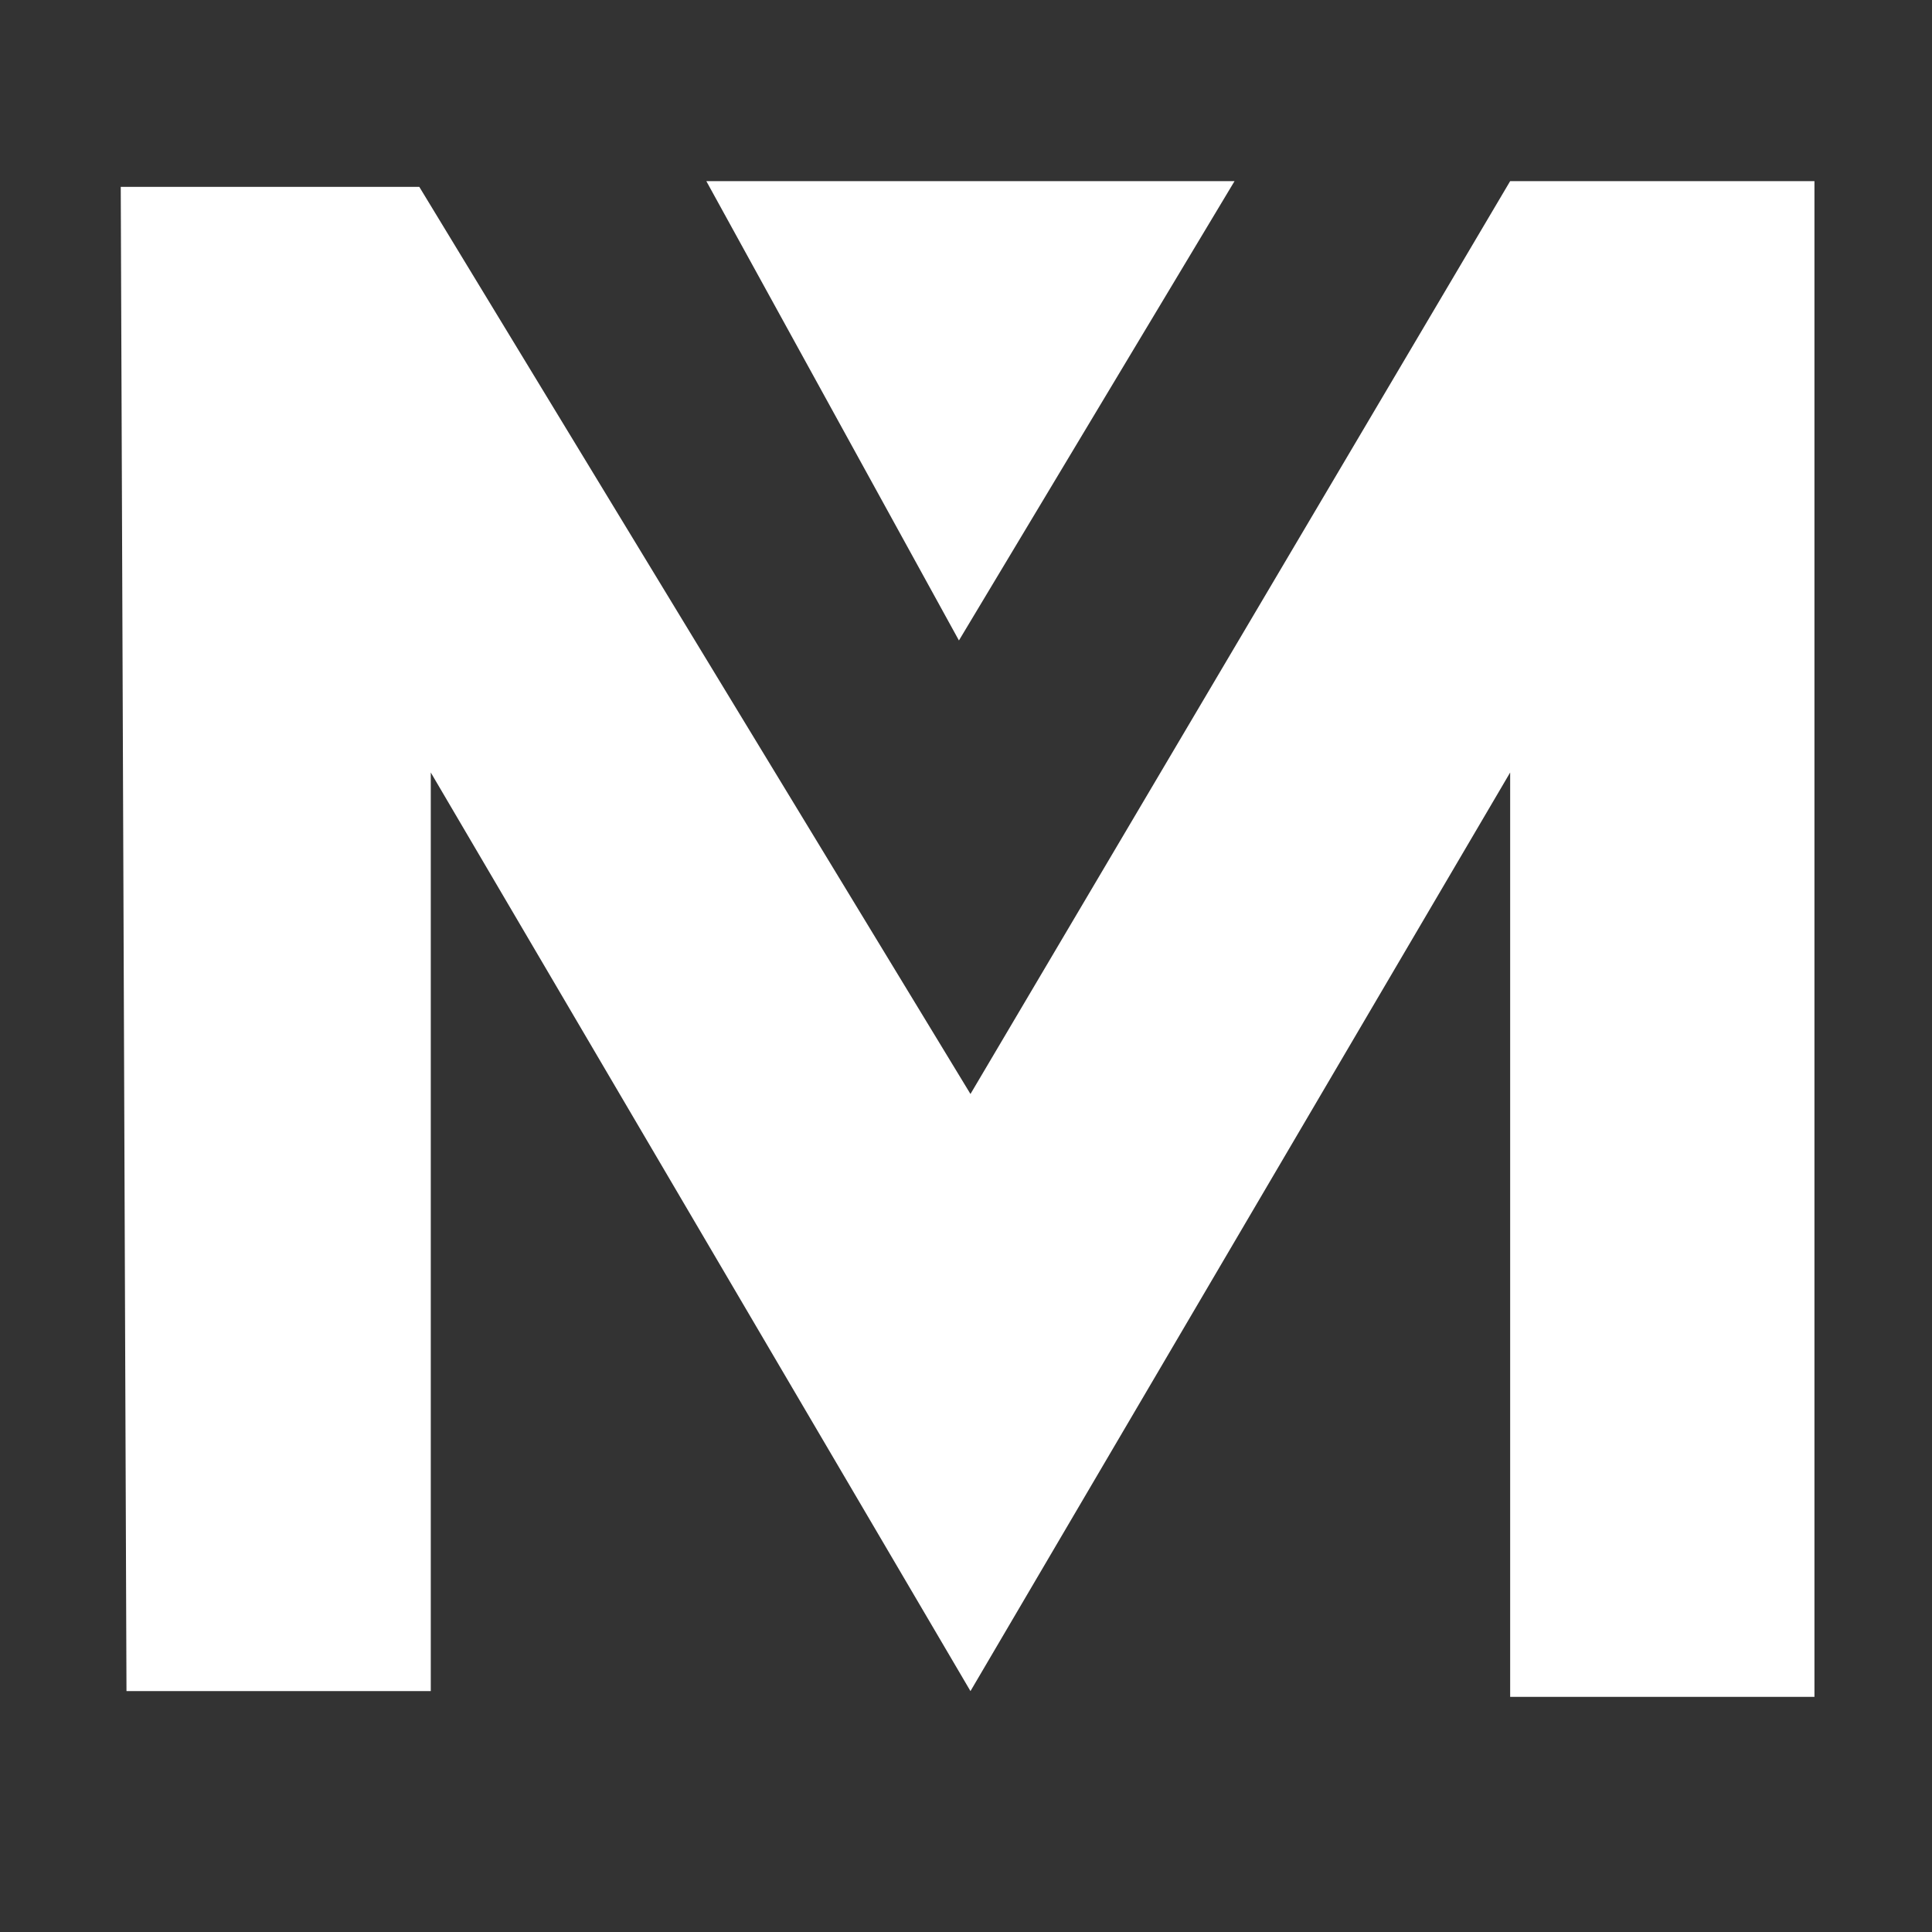 <svg width="32" height="32" viewBox="0 0 32 32" fill="none" xmlns="http://www.w3.org/2000/svg">
<rect x="0" y="0" width="32" height="32" fill="#333333" stroke="none"/>
<path d="M7.135 28.01H2.095L2 3.095H6.945L16.074 18.12L25.013 3H30.053V28.105H25.013V12.795L16.074 28.01L7.135 12.795V28.01Z" fill="white"/>
<path d="M20.448 3H11.699L15.883 10.608L20.448 3Z" fill="white"/>
</svg>
